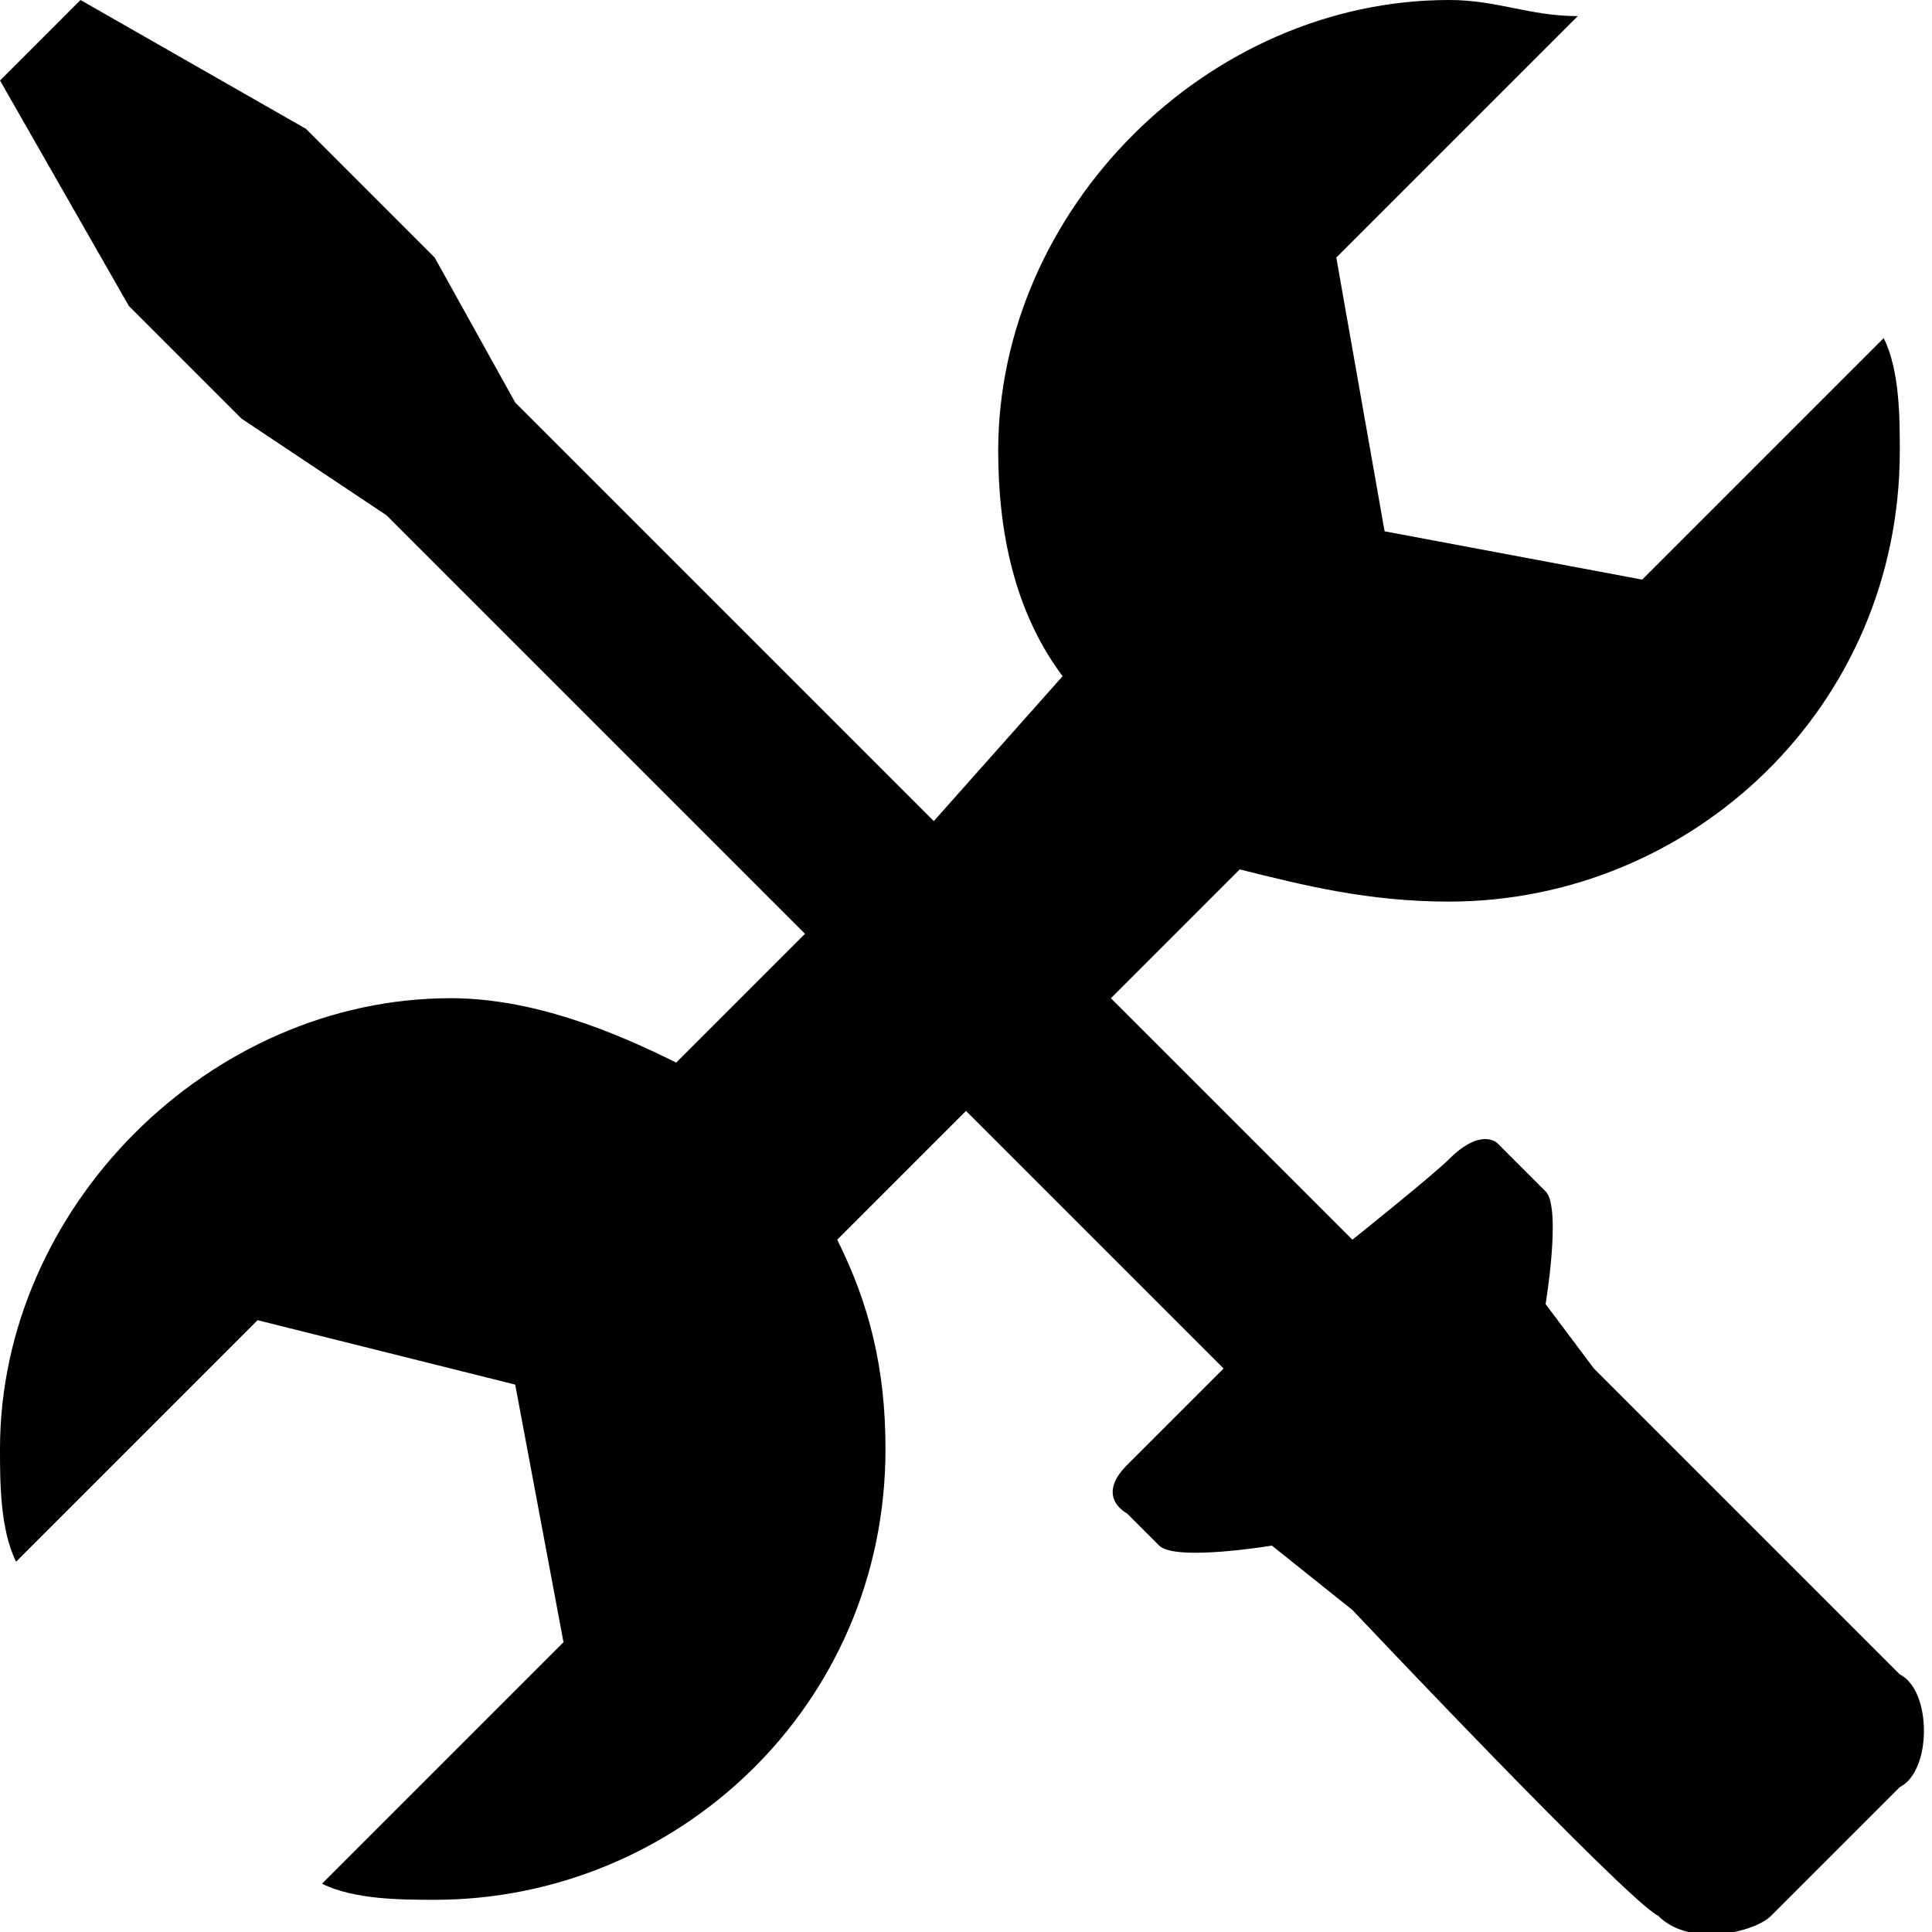 <?xml version="1.0" encoding="utf-8"?>
<!-- Generator: Adobe Illustrator 24.3.0, SVG Export Plug-In . SVG Version: 6.00 Build 0)  -->
<svg version="1.1" id="Layer_1" xmlns="http://www.w3.org/2000/svg" xmlns:xlink="http://www.w3.org/1999/xlink" x="0px" y="0px"
	 viewBox="0 0 12 12" style="enable-background:new 0 0 12 12;" xml:space="preserve">
<path d="M11.8,10.4c-0.2-0.2-1.9-1.9-1.9-1.9L9.6,8.1c0,0,0.1-0.6,0-0.7C9.4,7.2,9.3,7.1,9.3,7.1S9.2,7,9,7.2
	C8.9,7.3,8.4,7.7,8.4,7.7L6.9,6.2l0.8-0.8C8.1,5.5,8.5,5.6,9,5.6c1.5,0,2.8-1.2,2.8-2.8c0-0.2,0-0.5-0.1-0.7l-1.5,1.5L8.6,3.3
	L8.3,1.6l1.5-1.5C9.5,0.1,9.3,0,9,0C7.5,0,6.2,1.3,6.2,2.8c0,0.5,0.1,1,0.4,1.4L5.8,5.1L3.2,2.5L2.7,1.6L1.9,0.8L0.5,0L0.3,0.2
	L0,0.5l0.8,1.4l0.7,0.7l0.9,0.6L5,5.8L4.2,6.6C3.8,6.4,3.3,6.2,2.8,6.2C1.3,6.2,0,7.5,0,9c0,0.2,0,0.5,0.1,0.7l1.5-1.5l1.6,0.4
	l0.3,1.6l-1.5,1.5c0.2,0.1,0.5,0.1,0.7,0.1c1.5,0,2.8-1.2,2.8-2.8c0-0.5-0.1-0.9-0.3-1.3l0.8-0.8l1.6,1.6c0,0-0.4,0.4-0.6,0.6
	c-0.2,0.2,0,0.3,0,0.3s0.1,0.1,0.2,0.2c0.1,0.1,0.7,0,0.7,0L8.4,10c0,0,1.7,1.8,1.9,1.9c0.2,0.2,0.6,0.1,0.7,0
	c0.1-0.1,0.4-0.4,0.4-0.4s0.2-0.2,0.4-0.4C12,11,12,10.5,11.8,10.4z"/>
</svg>
